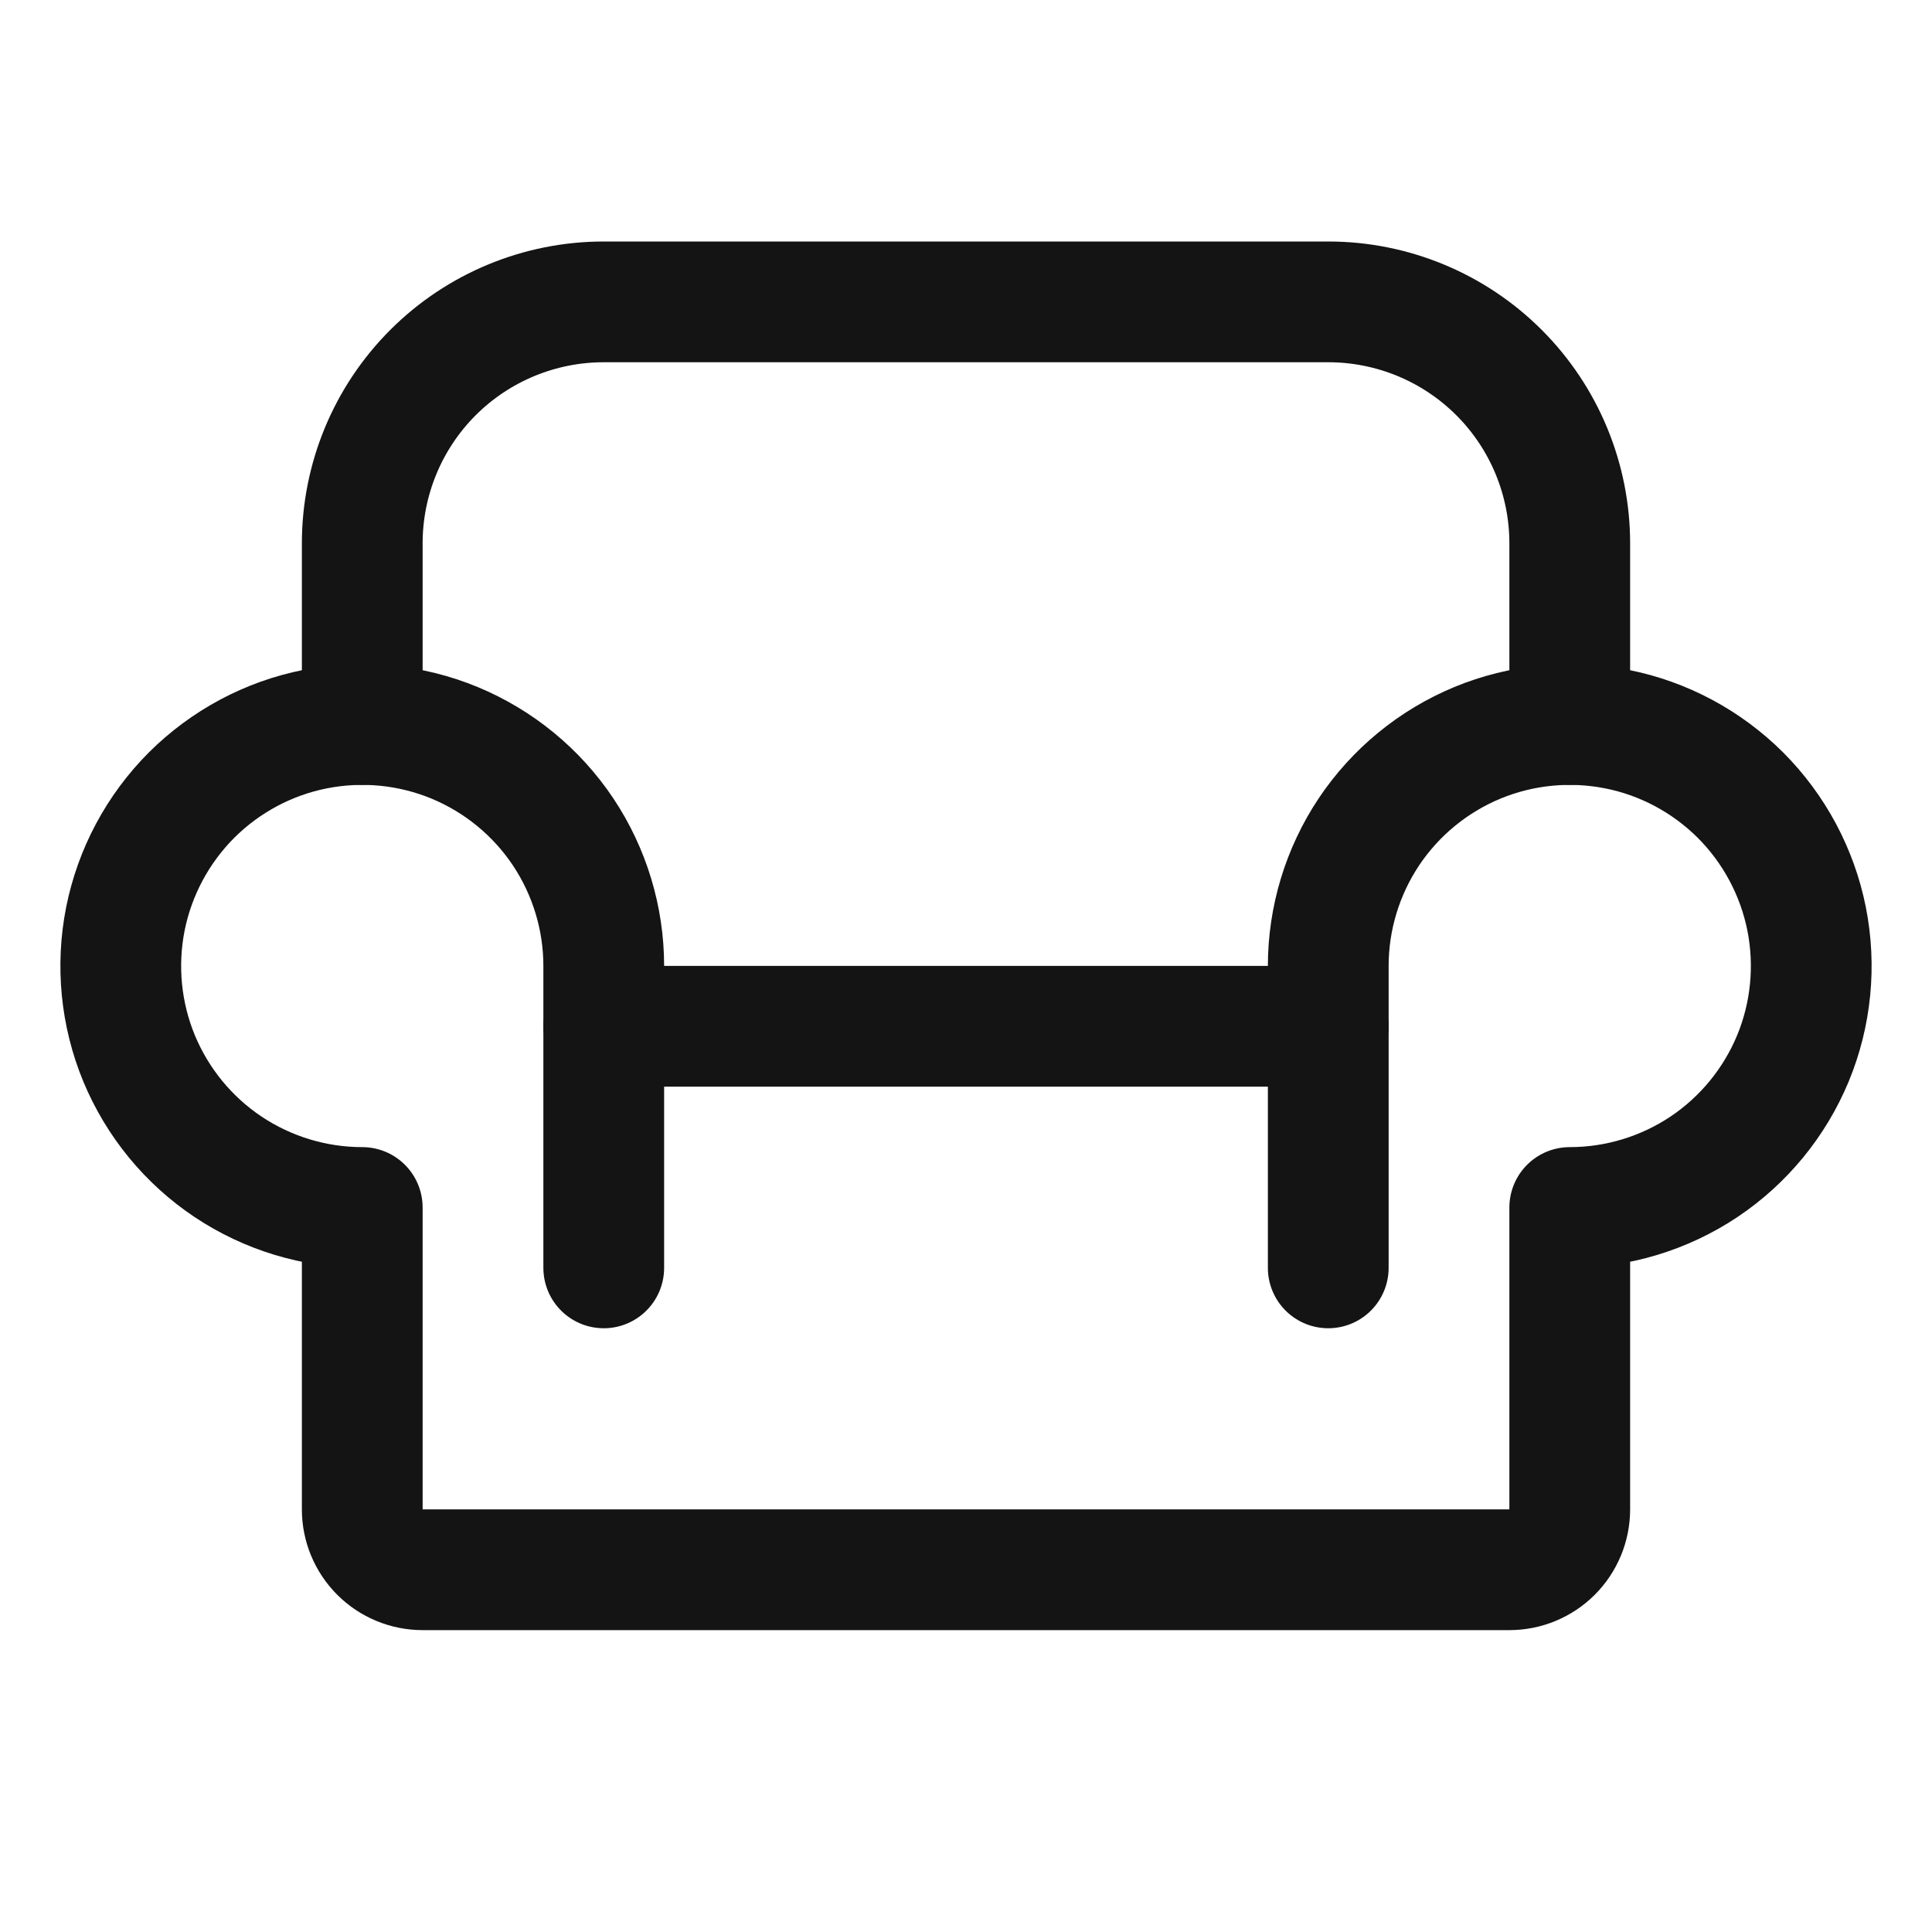 <svg width="20" height="20" viewBox="0 0 20 20" fill="none" xmlns="http://www.w3.org/2000/svg">
<path d="M6.25 10.624H13.75" stroke="#141414" stroke-width="1.25" stroke-linecap="round" stroke-linejoin="round"/>
<path d="M3.75 7.5V5.625C3.75 4.962 4.013 4.326 4.482 3.857C4.951 3.388 5.587 3.125 6.25 3.125H13.75C14.413 3.125 15.049 3.388 15.518 3.857C15.987 4.326 16.25 4.962 16.25 5.625V7.5" stroke="#141414" stroke-width="1.25" stroke-linecap="round" stroke-linejoin="round"/>
<path d="M6.25 13.125V10C6.25 9.506 6.103 9.022 5.829 8.611C5.554 8.2 5.164 7.88 4.707 7.69C4.25 7.501 3.747 7.452 3.262 7.548C2.777 7.644 2.332 7.883 1.982 8.232C1.633 8.582 1.395 9.027 1.298 9.512C1.202 9.997 1.251 10.5 1.44 10.957C1.63 11.414 1.95 11.804 2.361 12.079C2.772 12.353 3.256 12.5 3.75 12.5V15.625C3.75 15.791 3.816 15.95 3.933 16.067C4.05 16.184 4.209 16.25 4.375 16.25H15.625C15.791 16.25 15.95 16.184 16.067 16.067C16.184 15.95 16.25 15.791 16.25 15.625V12.5C16.744 12.5 17.228 12.353 17.639 12.079C18.05 11.804 18.37 11.414 18.56 10.957C18.749 10.5 18.798 9.997 18.702 9.512C18.605 9.027 18.367 8.582 18.018 8.232C17.668 7.883 17.223 7.644 16.738 7.548C16.253 7.452 15.75 7.501 15.293 7.69C14.836 7.88 14.446 8.2 14.171 8.611C13.897 9.022 13.75 9.506 13.75 10V13.125" stroke="#141414" stroke-width="1.25" stroke-linecap="round" stroke-linejoin="round"/>
</svg>

